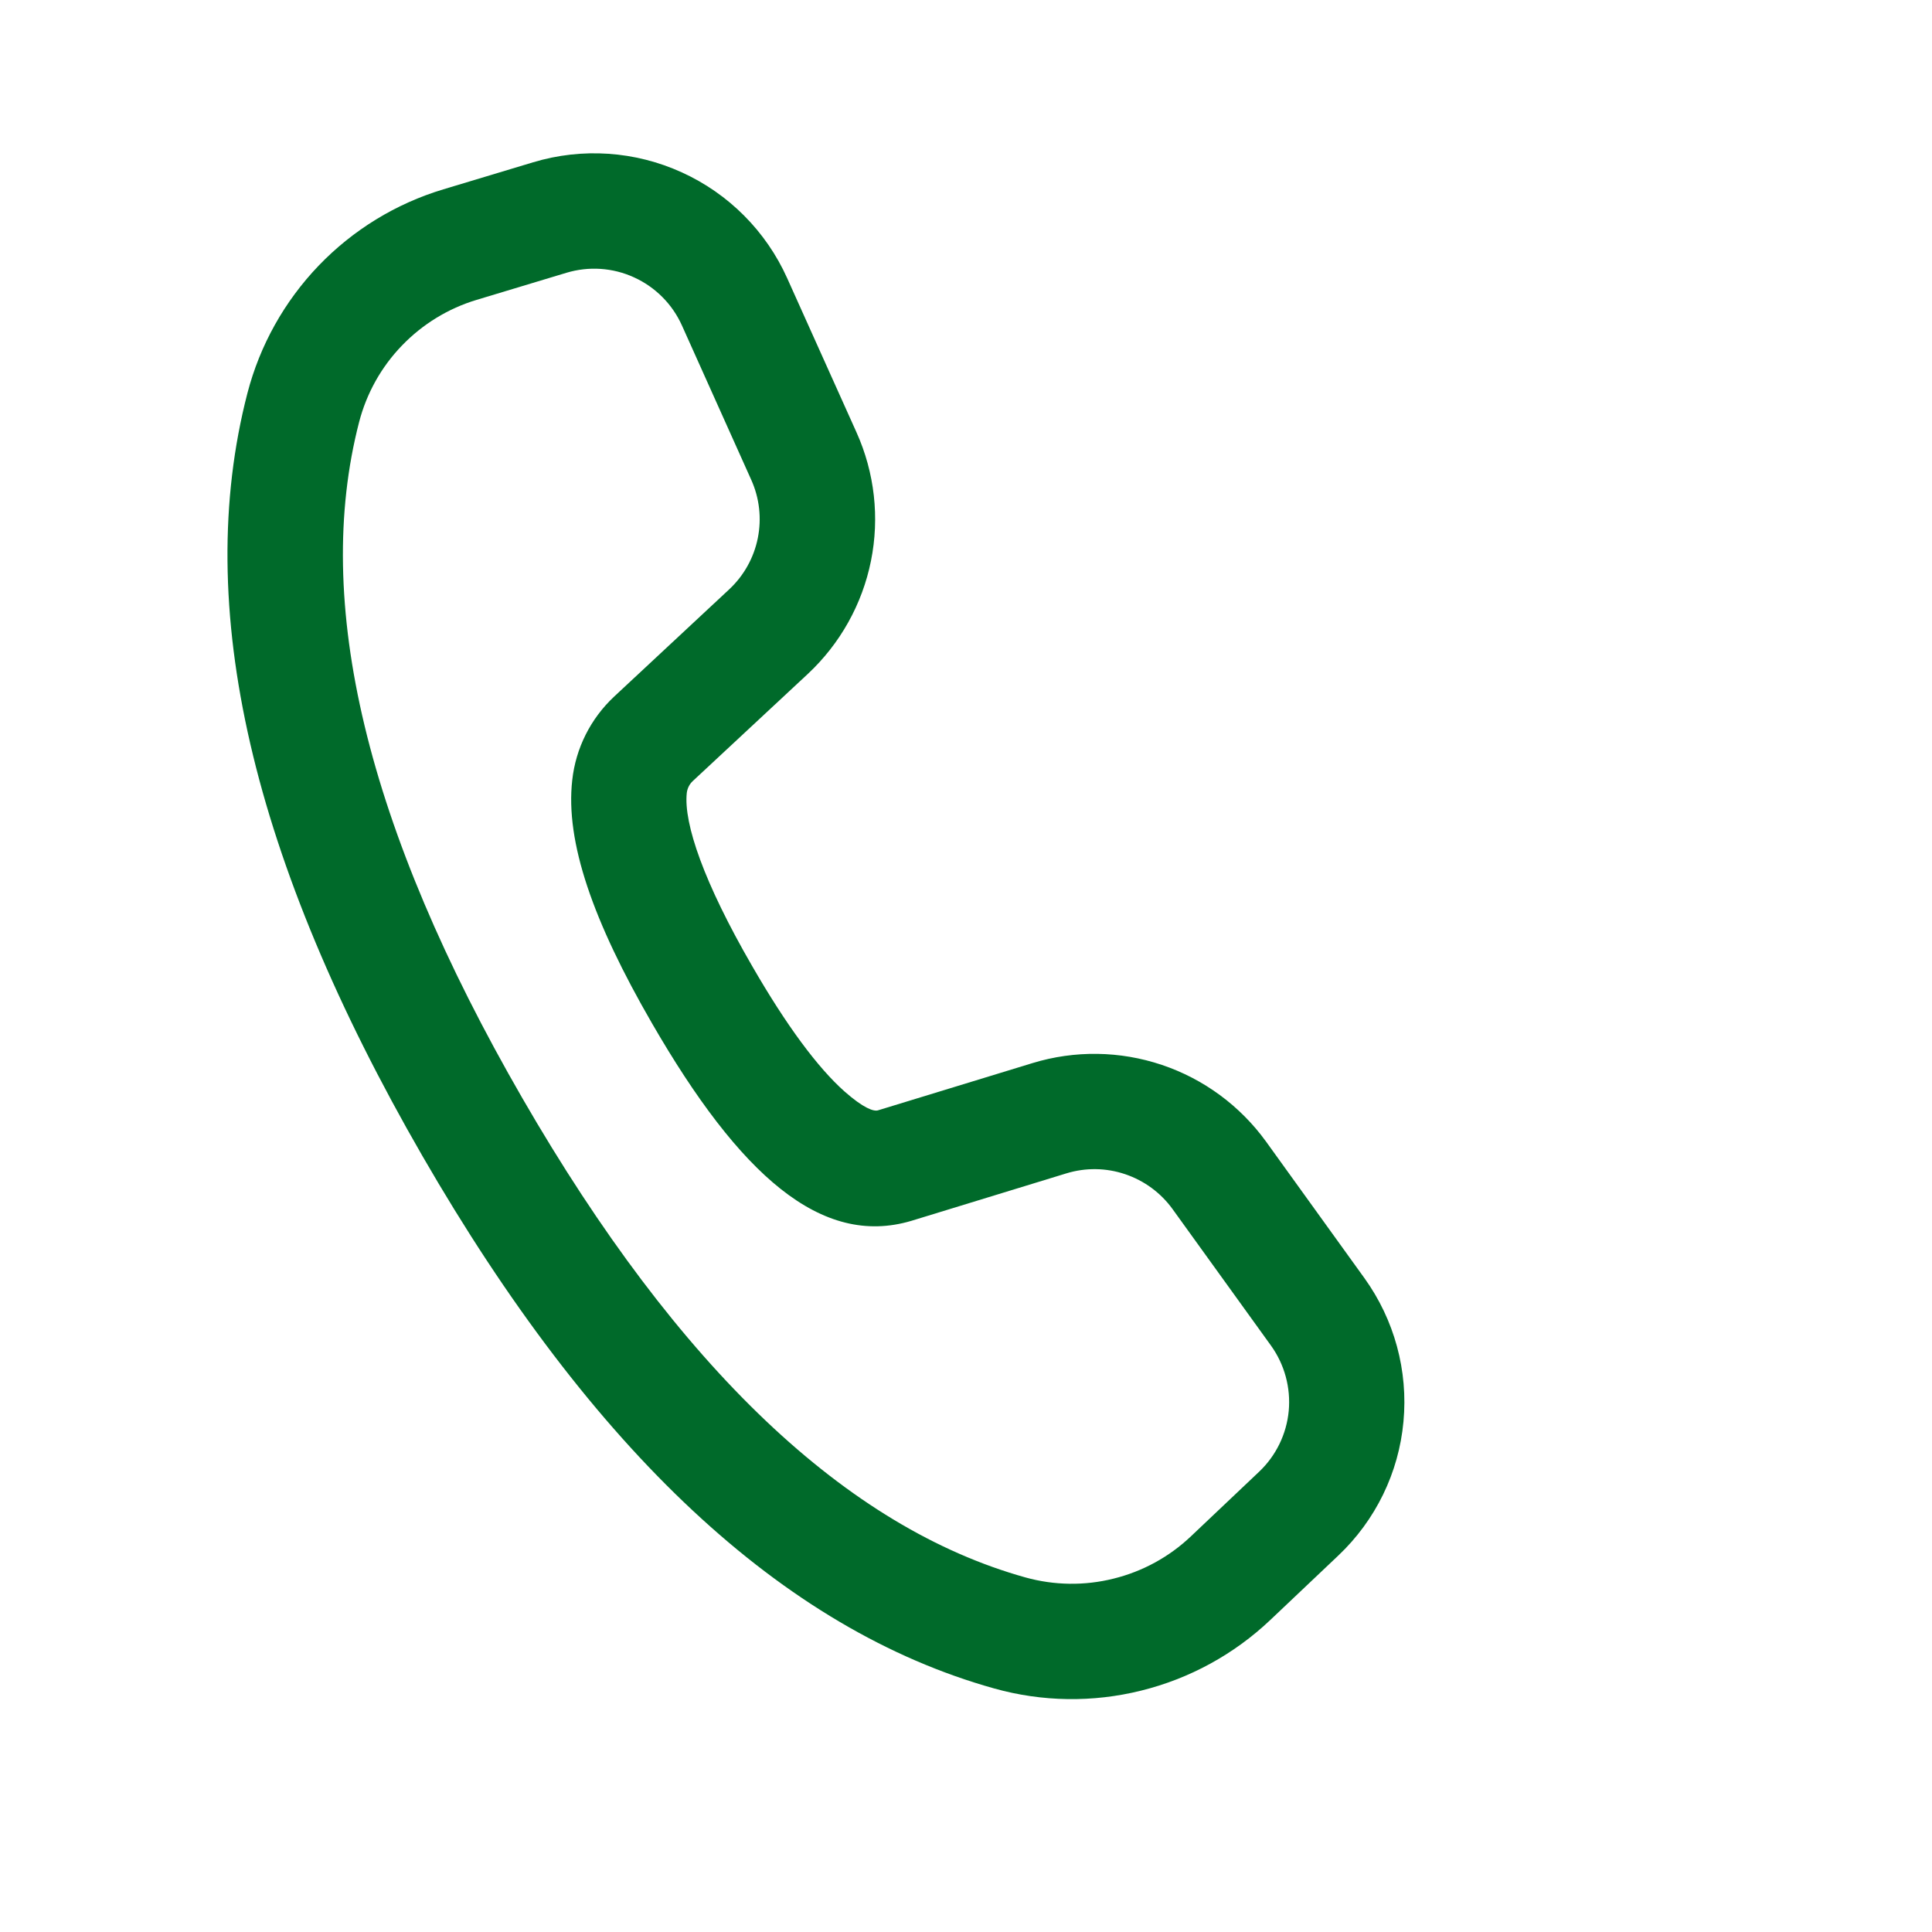 <svg width="21" height="21" viewBox="0 0 21 21" fill="none" xmlns="http://www.w3.org/2000/svg">
<g clip-path="url(#clip0_80_130)">
<path d="M4.819 2.058L5.795 1.764C6.329 1.603 6.904 1.642 7.412 1.874C7.92 2.105 8.327 2.514 8.556 3.023L9.31 4.7C9.507 5.138 9.562 5.627 9.467 6.097C9.372 6.568 9.132 6.997 8.781 7.325L7.531 8.489C7.494 8.523 7.471 8.569 7.465 8.619C7.429 8.951 7.653 9.597 8.173 10.496C8.549 11.149 8.891 11.608 9.181 11.865C9.384 12.044 9.495 12.083 9.543 12.069L11.224 11.555C11.683 11.415 12.174 11.422 12.629 11.575C13.084 11.728 13.479 12.019 13.761 12.408L14.831 13.893C15.156 14.345 15.307 14.899 15.255 15.453C15.204 16.008 14.952 16.524 14.548 16.907L13.806 17.61C13.413 17.982 12.93 18.246 12.405 18.376C11.879 18.507 11.329 18.499 10.807 18.353C8.505 17.71 6.44 15.767 4.591 12.564C2.74 9.356 2.089 6.594 2.689 4.275C2.824 3.754 3.091 3.276 3.464 2.887C3.837 2.499 4.303 2.213 4.819 2.058ZM5.182 3.259C4.872 3.352 4.592 3.524 4.368 3.757C4.144 3.989 3.984 4.276 3.903 4.589C3.399 6.539 3.975 8.988 5.678 11.937C7.378 14.881 9.209 16.605 11.146 17.146C11.459 17.233 11.789 17.238 12.104 17.159C12.42 17.081 12.709 16.923 12.945 16.699L13.686 15.997C13.87 15.823 13.984 15.588 14.008 15.336C14.031 15.084 13.963 14.832 13.815 14.626L12.745 13.142C12.617 12.965 12.437 12.833 12.23 12.763C12.023 12.693 11.8 12.69 11.591 12.754L9.906 13.27C8.928 13.561 8.041 12.774 7.087 11.123C6.444 10.011 6.144 9.15 6.22 8.48C6.258 8.132 6.42 7.811 6.675 7.572L7.925 6.407C8.085 6.258 8.194 6.063 8.237 5.849C8.28 5.635 8.255 5.413 8.165 5.214L7.412 3.537C7.308 3.306 7.123 3.12 6.892 3.015C6.661 2.909 6.4 2.892 6.157 2.965L5.182 3.259Z" fill="#006A2A"/>
</g>
<defs>
<clipPath id="clip0_80_130">
<rect width="20.067" height="20.067" fill="white" transform="translate(0.591 0.037)"/>
</clipPath>
</defs>
</svg>
